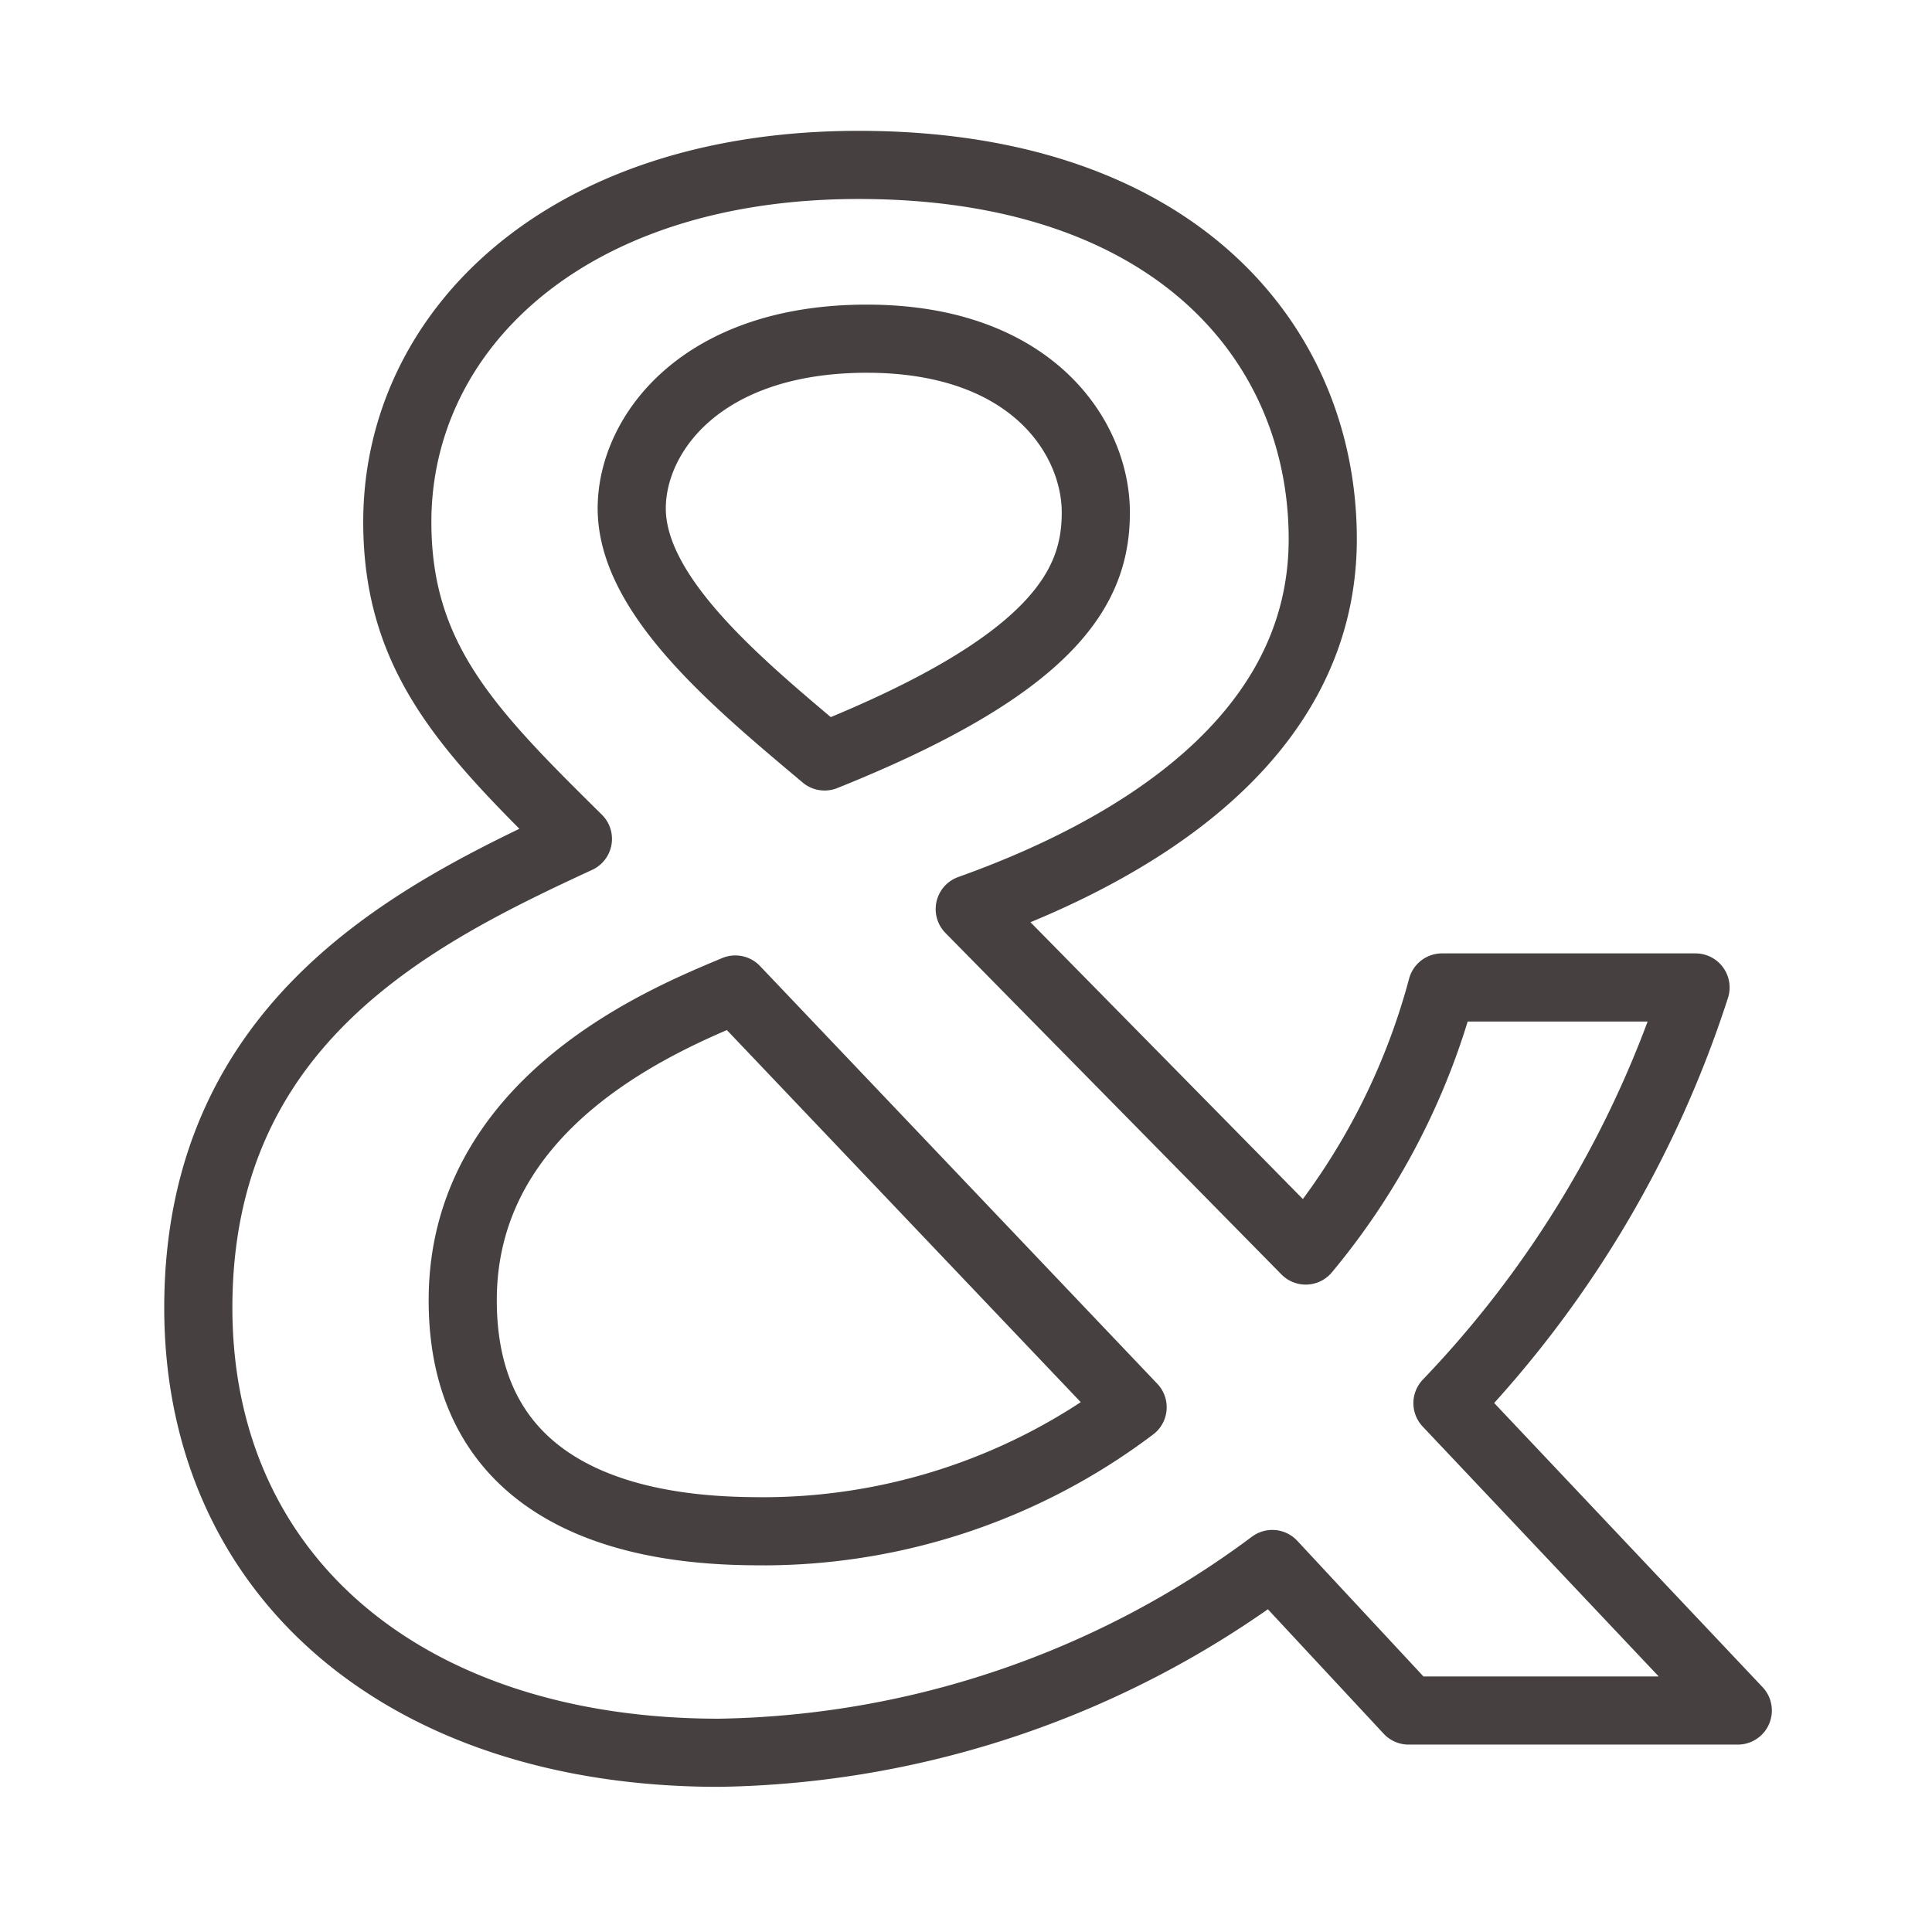 <svg xmlns="http://www.w3.org/2000/svg" viewBox="0 0 28.35 28.35"><defs><style>.cls-1{fill:none;stroke:#474040;stroke-linejoin:round;}</style></defs><title>page-title_cms-05</title><g id="レイヤー_3" data-name="レイヤー 3"><path class="cls-1" d="M19.16,18.35a10.1,10.1,0,0,0,2-3.86h3.72a15.84,15.84,0,0,1-3.64,6.1l4.26,4.51H20.67l-2-2.15a13.93,13.93,0,0,1-8.12,2.77c-4.59,0-7.64-2.58-7.64-6.53,0-4.22,3.22-5.79,5.57-6.88C6.89,10.74,5.83,9.67,5.83,7.66c0-2.8,2.46-5.24,6.77-5.24,4.65,0,6.81,2.63,6.81,5.49,0,3-2.91,4.62-5.18,5.43Zm-8.37-3.83c-1,.42-4,1.62-4,4.56,0,3.36,3.42,3.39,4.46,3.39a9,9,0,0,0,5.37-1.82Zm5.29-7c0-1.09-.93-2.55-3.36-2.55S9.27,6.37,9.27,7.46c0,1.29,1.57,2.58,2.83,3.64C15.52,9.73,16.08,8.58,16.08,7.52Z"/></g></svg>